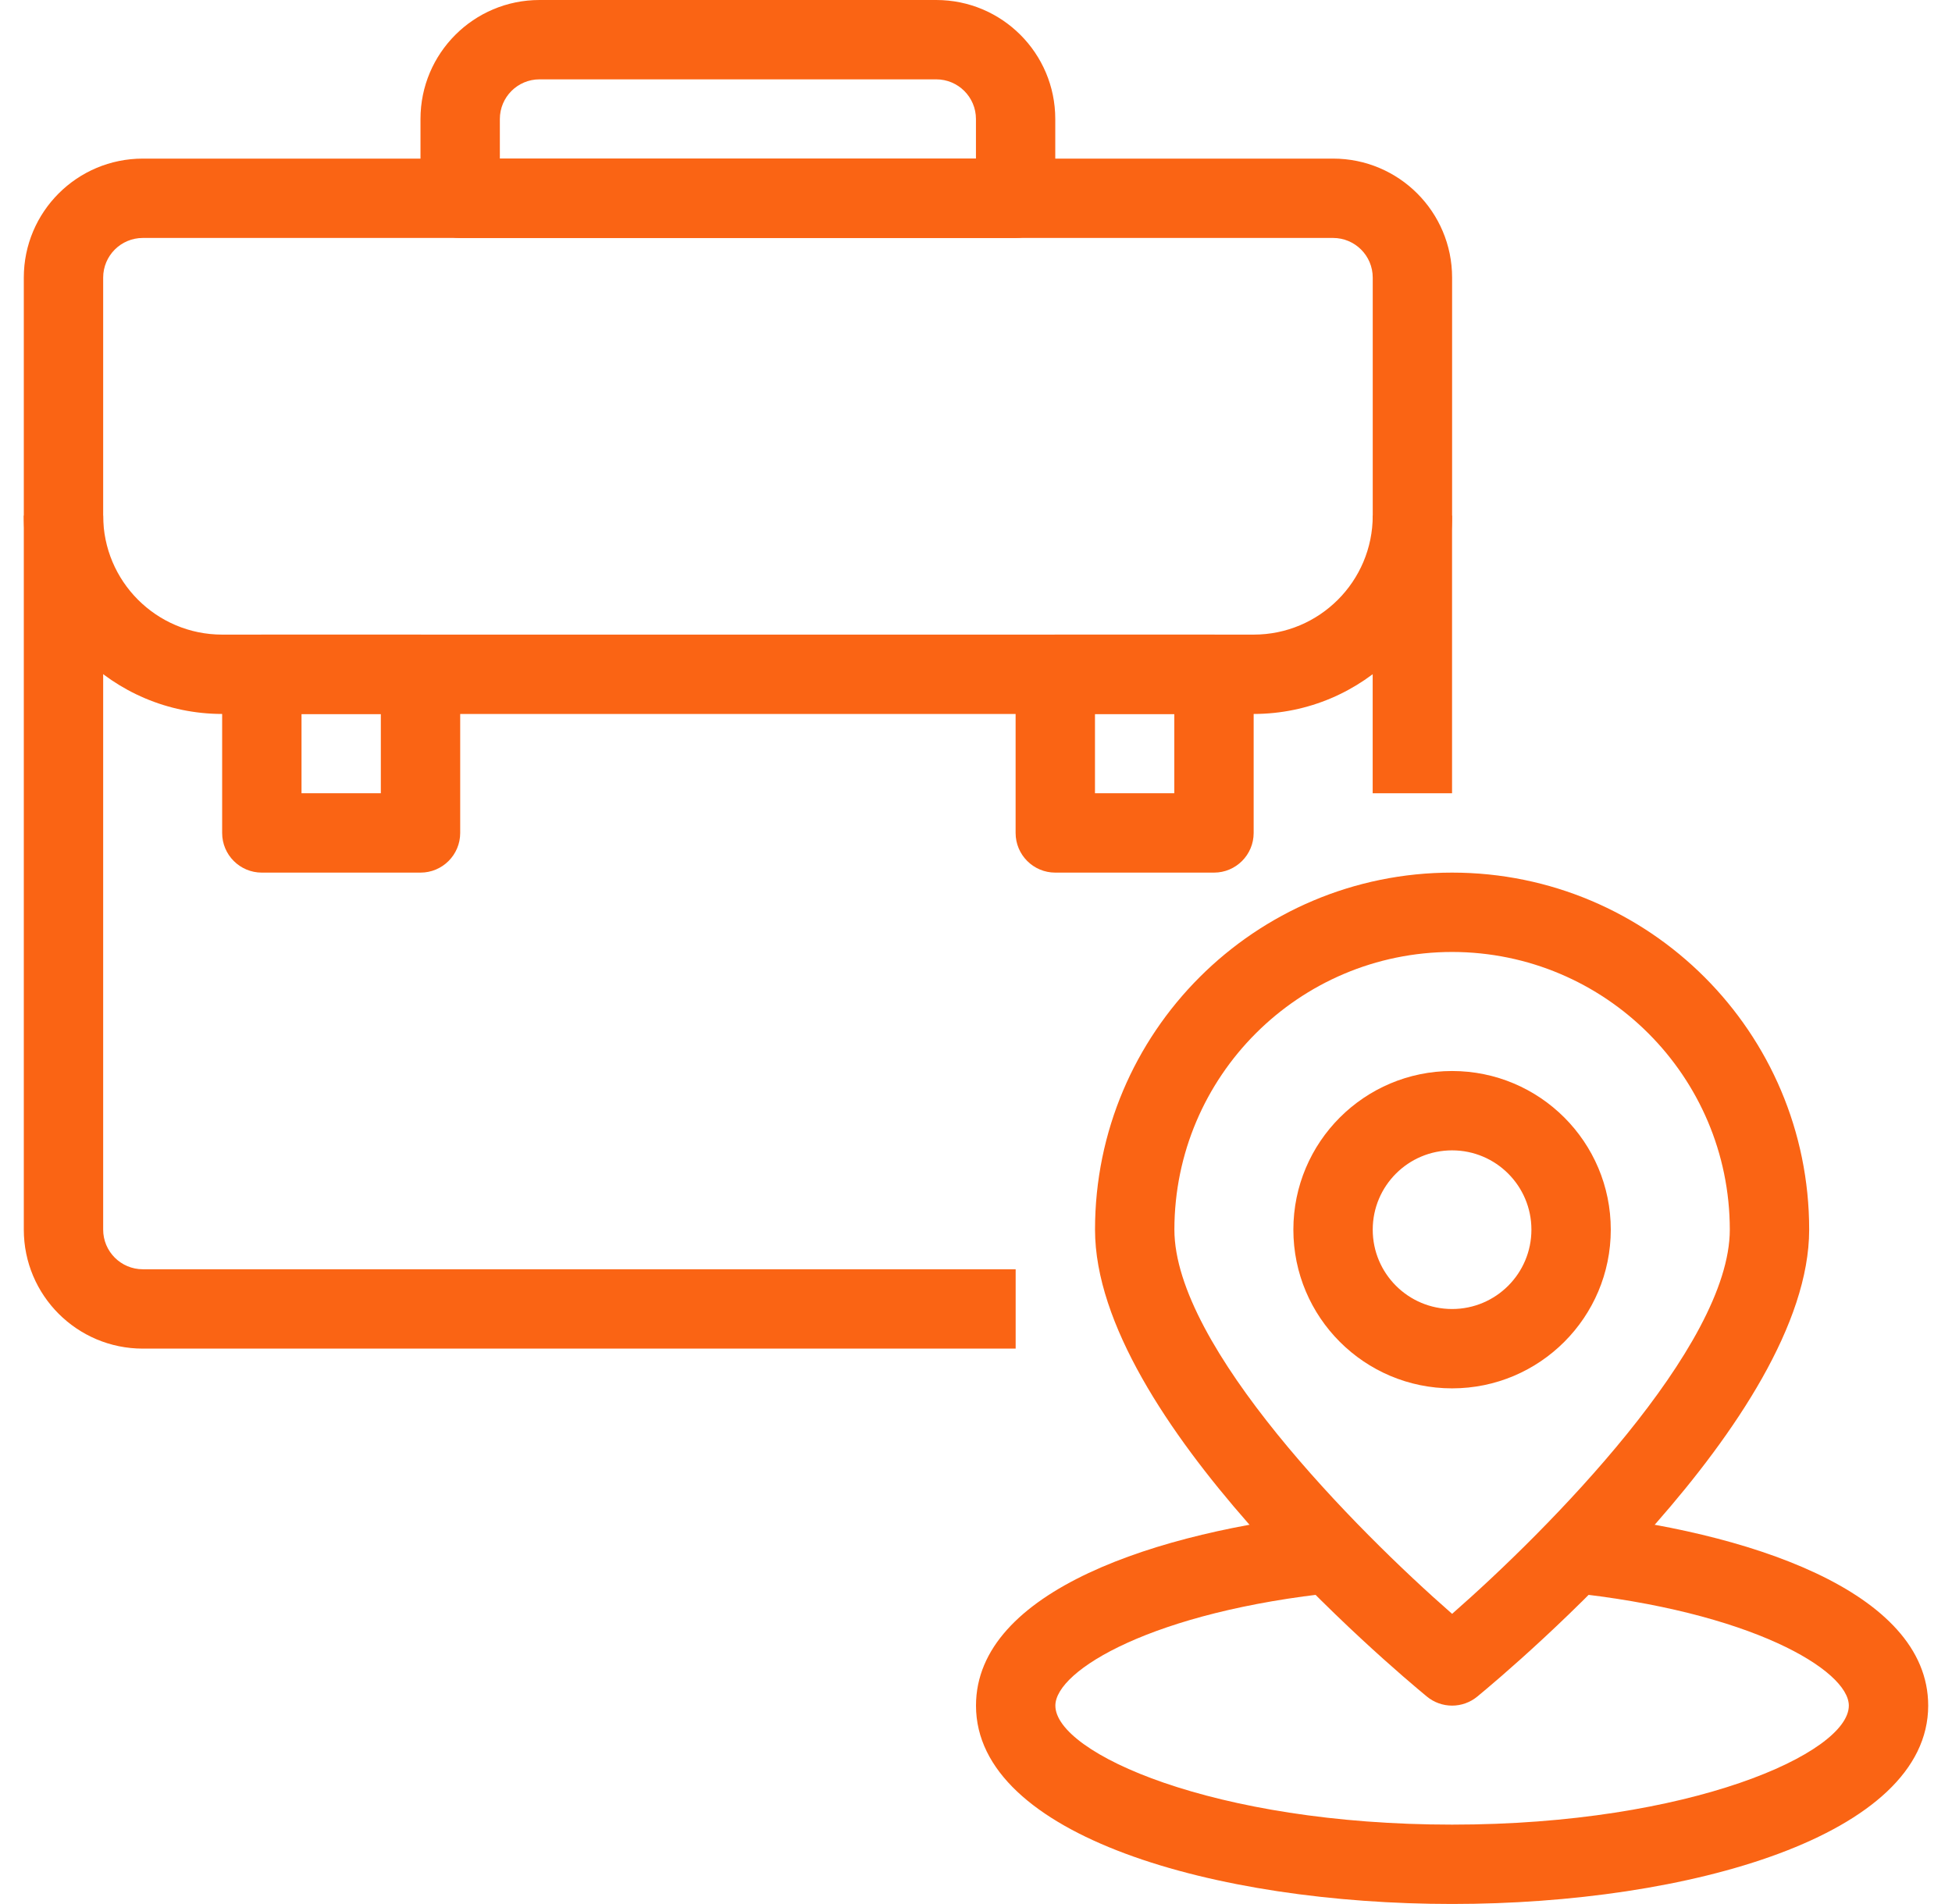 <svg width="41" height="40" viewBox="0 0 41 40" fill="none" xmlns="http://www.w3.org/2000/svg">
<g clip-path="url(#clip0_13264_60802)">
<path d="M26.333 14.999H4.667C2.367 14.996 0.503 13.132 0.5 10.832V5.832C0.5 4.451 1.619 3.332 3 3.332H28C29.381 3.332 30.5 4.451 30.5 5.832V10.832C30.497 13.132 28.633 14.996 26.333 14.999ZM3 4.999C2.54 4.999 2.167 5.372 2.167 5.832V10.832C2.167 12.213 3.286 13.332 4.667 13.332H26.333C27.714 13.332 28.833 12.213 28.833 10.832V5.832C28.833 5.372 28.46 4.999 28 4.999H3Z" fill="#FA6414"/>
<path d="M8.833 18.332H5.499C5.039 18.332 4.666 17.959 4.666 17.499V14.165C4.666 13.705 5.039 13.332 5.499 13.332H8.833C9.293 13.332 9.666 13.705 9.666 14.165V17.499C9.666 17.959 9.293 18.332 8.833 18.332ZM6.333 16.665H7.999V14.999H6.333V16.665Z" fill="#FA6414"/>
<path d="M25.499 18.332H22.165C21.705 18.332 21.332 17.959 21.332 17.499V14.165C21.332 13.705 21.705 13.332 22.165 13.332H25.499C25.959 13.332 26.332 13.705 26.332 14.165V17.499C26.332 17.959 25.959 18.332 25.499 18.332ZM22.999 16.665H24.665V14.999H22.999V16.665Z" fill="#FA6414"/>
<path d="M21.332 5H9.665C9.205 5 8.832 4.627 8.832 4.167V2.5C8.832 1.119 9.951 0 11.332 0H19.665C21.046 0 22.165 1.119 22.165 2.5V4.167C22.165 4.627 21.792 5 21.332 5ZM10.499 3.333H20.499V2.5C20.499 2.04 20.125 1.667 19.665 1.667H11.332C10.872 1.667 10.499 2.04 10.499 2.5V3.333Z" fill="#FA6414"/>
<path d="M21.333 28.332H3C1.619 28.332 0.5 27.213 0.5 25.832V10.832H2.167V25.832C2.167 26.292 2.54 26.665 3 26.665H21.333V28.332Z" fill="#FA6414"/>
<path d="M30.5 35.832C30.307 35.832 30.12 35.765 29.971 35.642C29.257 35.054 23 29.793 23 25.832C23 21.69 26.358 18.332 30.5 18.332C34.642 18.332 38 21.69 38 25.832C38 29.793 31.743 35.054 31.029 35.642C30.88 35.765 30.693 35.832 30.5 35.832ZM30.5 19.999C27.28 20.002 24.67 22.612 24.667 25.832C24.667 28.291 28.484 32.14 30.5 33.904C32.515 32.139 36.333 28.288 36.333 25.832C36.33 22.612 33.72 20.002 30.5 19.999Z" fill="#FA6414"/>
<path d="M30.5 29.167C28.659 29.167 27.166 27.674 27.166 25.833C27.166 23.992 28.659 22.5 30.5 22.5C32.34 22.5 33.833 23.992 33.833 25.833C33.833 27.674 32.34 29.167 30.5 29.167ZM30.5 24.167C29.579 24.167 28.833 24.913 28.833 25.833C28.833 26.754 29.579 27.5 30.5 27.5C31.42 27.5 32.166 26.754 32.166 25.833C32.166 24.913 31.42 24.167 30.5 24.167Z" fill="#FA6414"/>
<path d="M30.5 39.999C25.531 39.999 20.5 38.567 20.5 35.832C20.5 33.416 24.333 32.166 27.917 31.795L28.083 33.454C24.223 33.85 22.167 35.09 22.167 35.832C22.167 36.827 25.49 38.332 30.5 38.332C35.51 38.332 38.833 36.827 38.833 35.832C38.833 35.09 36.777 33.85 32.917 33.454L33.083 31.795C36.667 32.166 40.5 33.416 40.5 35.832C40.5 38.567 35.469 39.999 30.5 39.999Z" fill="#FA6414"/>
<path d="M28.832 10.832H30.499V16.665H28.832V10.832Z" fill="#FA6414"/>
</g>
<defs>
<clipPath id="clip0_13264_60802">
<rect width="40" height="40" fill="white" transform="translate(0.5)"/>
</clipPath>
</defs>
</svg>
